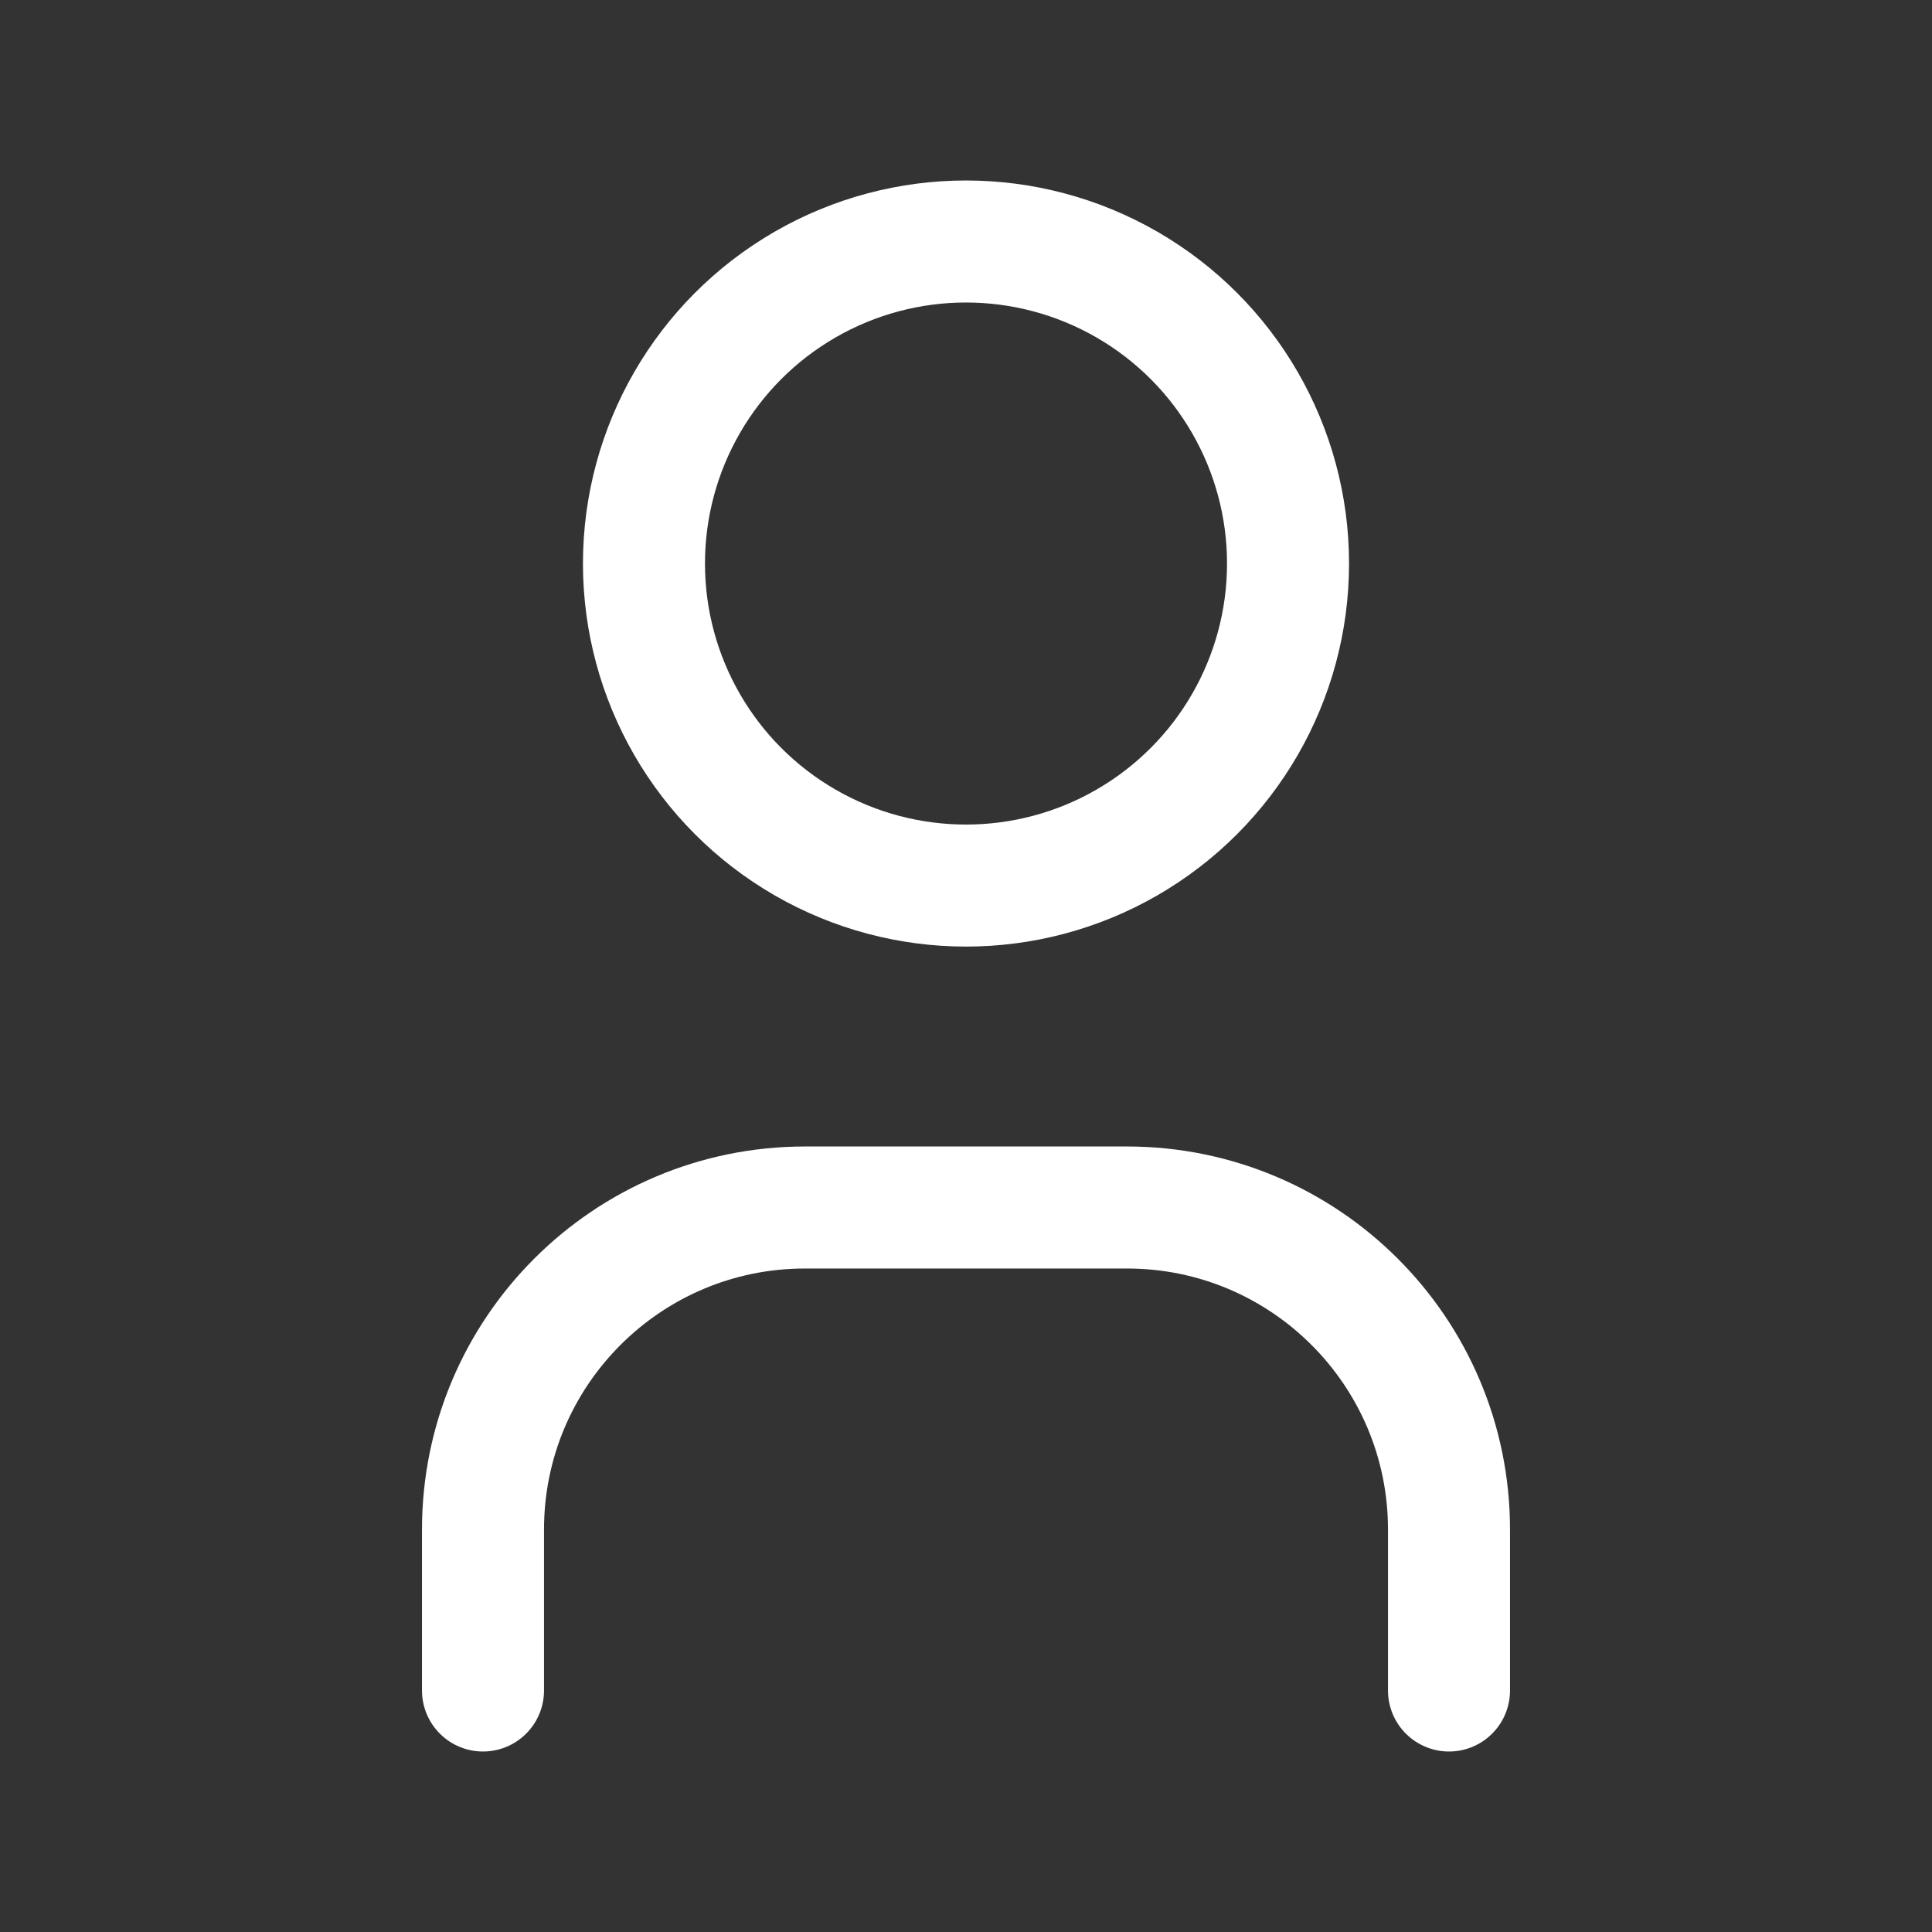 <svg width="19" height="19" viewBox="0 0 19 19" fill="none" xmlns="http://www.w3.org/2000/svg">
<rect x="0" y="0" width="19" height="19" fill="#333333" stroke="none"/>
<circle cx="9.5" cy="5.542" r="3.167" stroke="white" stroke-width="1.2" stroke-linecap="round" stroke-linejoin="round"/>
<path d="M4.75 16.625V15.042C4.75 13.293 6.168 11.875 7.917 11.875H11.083C12.832 11.875 14.25 13.293 14.25 15.042V16.625" stroke="white" stroke-width="1.2" stroke-linecap="round" stroke-linejoin="round"/>
</svg>
